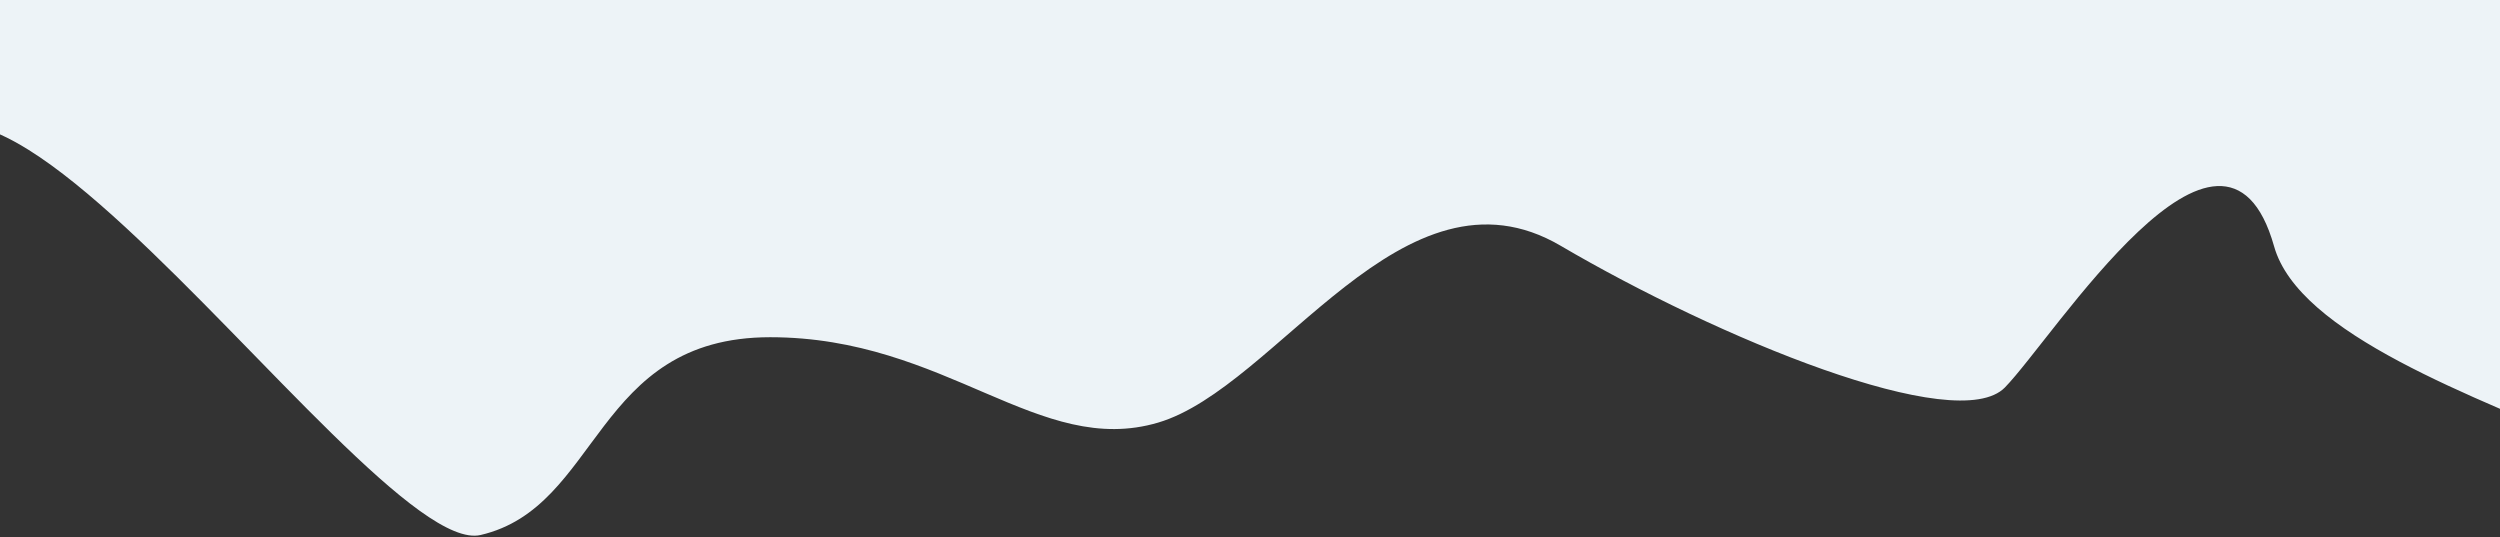 <?xml version="1.0" encoding="UTF-8"?> <svg xmlns="http://www.w3.org/2000/svg" viewBox="0 0 1201.00 258.00" data-guides="{&quot;vertical&quot;:[],&quot;horizontal&quot;:[]}"><rect x="0" y="0" width="1201.00" height="258.00" fill="#333333" stroke="none"/><path fill="#edf3f7" stroke="none" fill-opacity="1" stroke-width="1" stroke-opacity="1" alignment-baseline="baseline" baseline-shift="baseline" id="tSvg12e2177d74b" title="Path 1" d="M218.207 255.103C223.155 257.131 227.406 257.823 230.887 257.013C245.266 253.666 255.84 246.107 264.943 236.615C274.067 227.102 281.669 215.701 290.166 204.633C298.645 193.588 307.986 182.922 320.522 175.022C333.069 167.117 348.788 162 370 162C412.367 162 444.707 176.544 473.572 188.915C502.469 201.299 527.805 211.462 556.358 203.02C570.629 198.801 585.125 188.672 600.051 176.473C607.509 170.377 615.058 163.777 622.732 157.154C630.404 150.535 638.198 143.895 646.131 137.73C661.991 125.406 678.445 114.949 695.66 110.345C712.899 105.734 730.881 106.997 749.753 118.068C787.23 140.055 834.826 163.041 875.979 177.528C896.557 184.773 915.502 189.885 930.754 191.691C938.38 192.595 945.062 192.669 950.554 191.78C956.048 190.891 960.307 189.046 963.143 186.15C968.994 180.175 978.432 167.653 989.727 153.485C1001 139.343 1014.1 123.6 1027.22 111.261C1033.78 105.091 1040.36 99.761 1046.73 95.906C1053.1 92.054 1059.29 89.655 1065.08 89.392C1070.89 89.127 1076.25 91.019 1080.91 95.68C1085.55 100.324 1089.47 107.697 1092.48 118.364C1095.44 128.86 1102.81 138.611 1113.32 147.794C1123.82 156.975 1137.41 165.559 1152.78 173.73C1167.63 181.626 1184.11 189.124 1201 196.395C1201 130.93 1201 65.465 1201 0C800.667 0 400.333 0 0 0C0 21.519 0 43.038 0 64.557C4.389 66.519 8.977 69.023 13.726 71.988C27.968 80.882 43.769 93.969 60.214 109.133C93.088 139.444 128.667 178.178 159.568 208.408C175.034 223.538 189.332 236.543 201.565 245.342C207.682 249.741 213.266 253.077 218.207 255.103Z"></path><defs></defs></svg> 